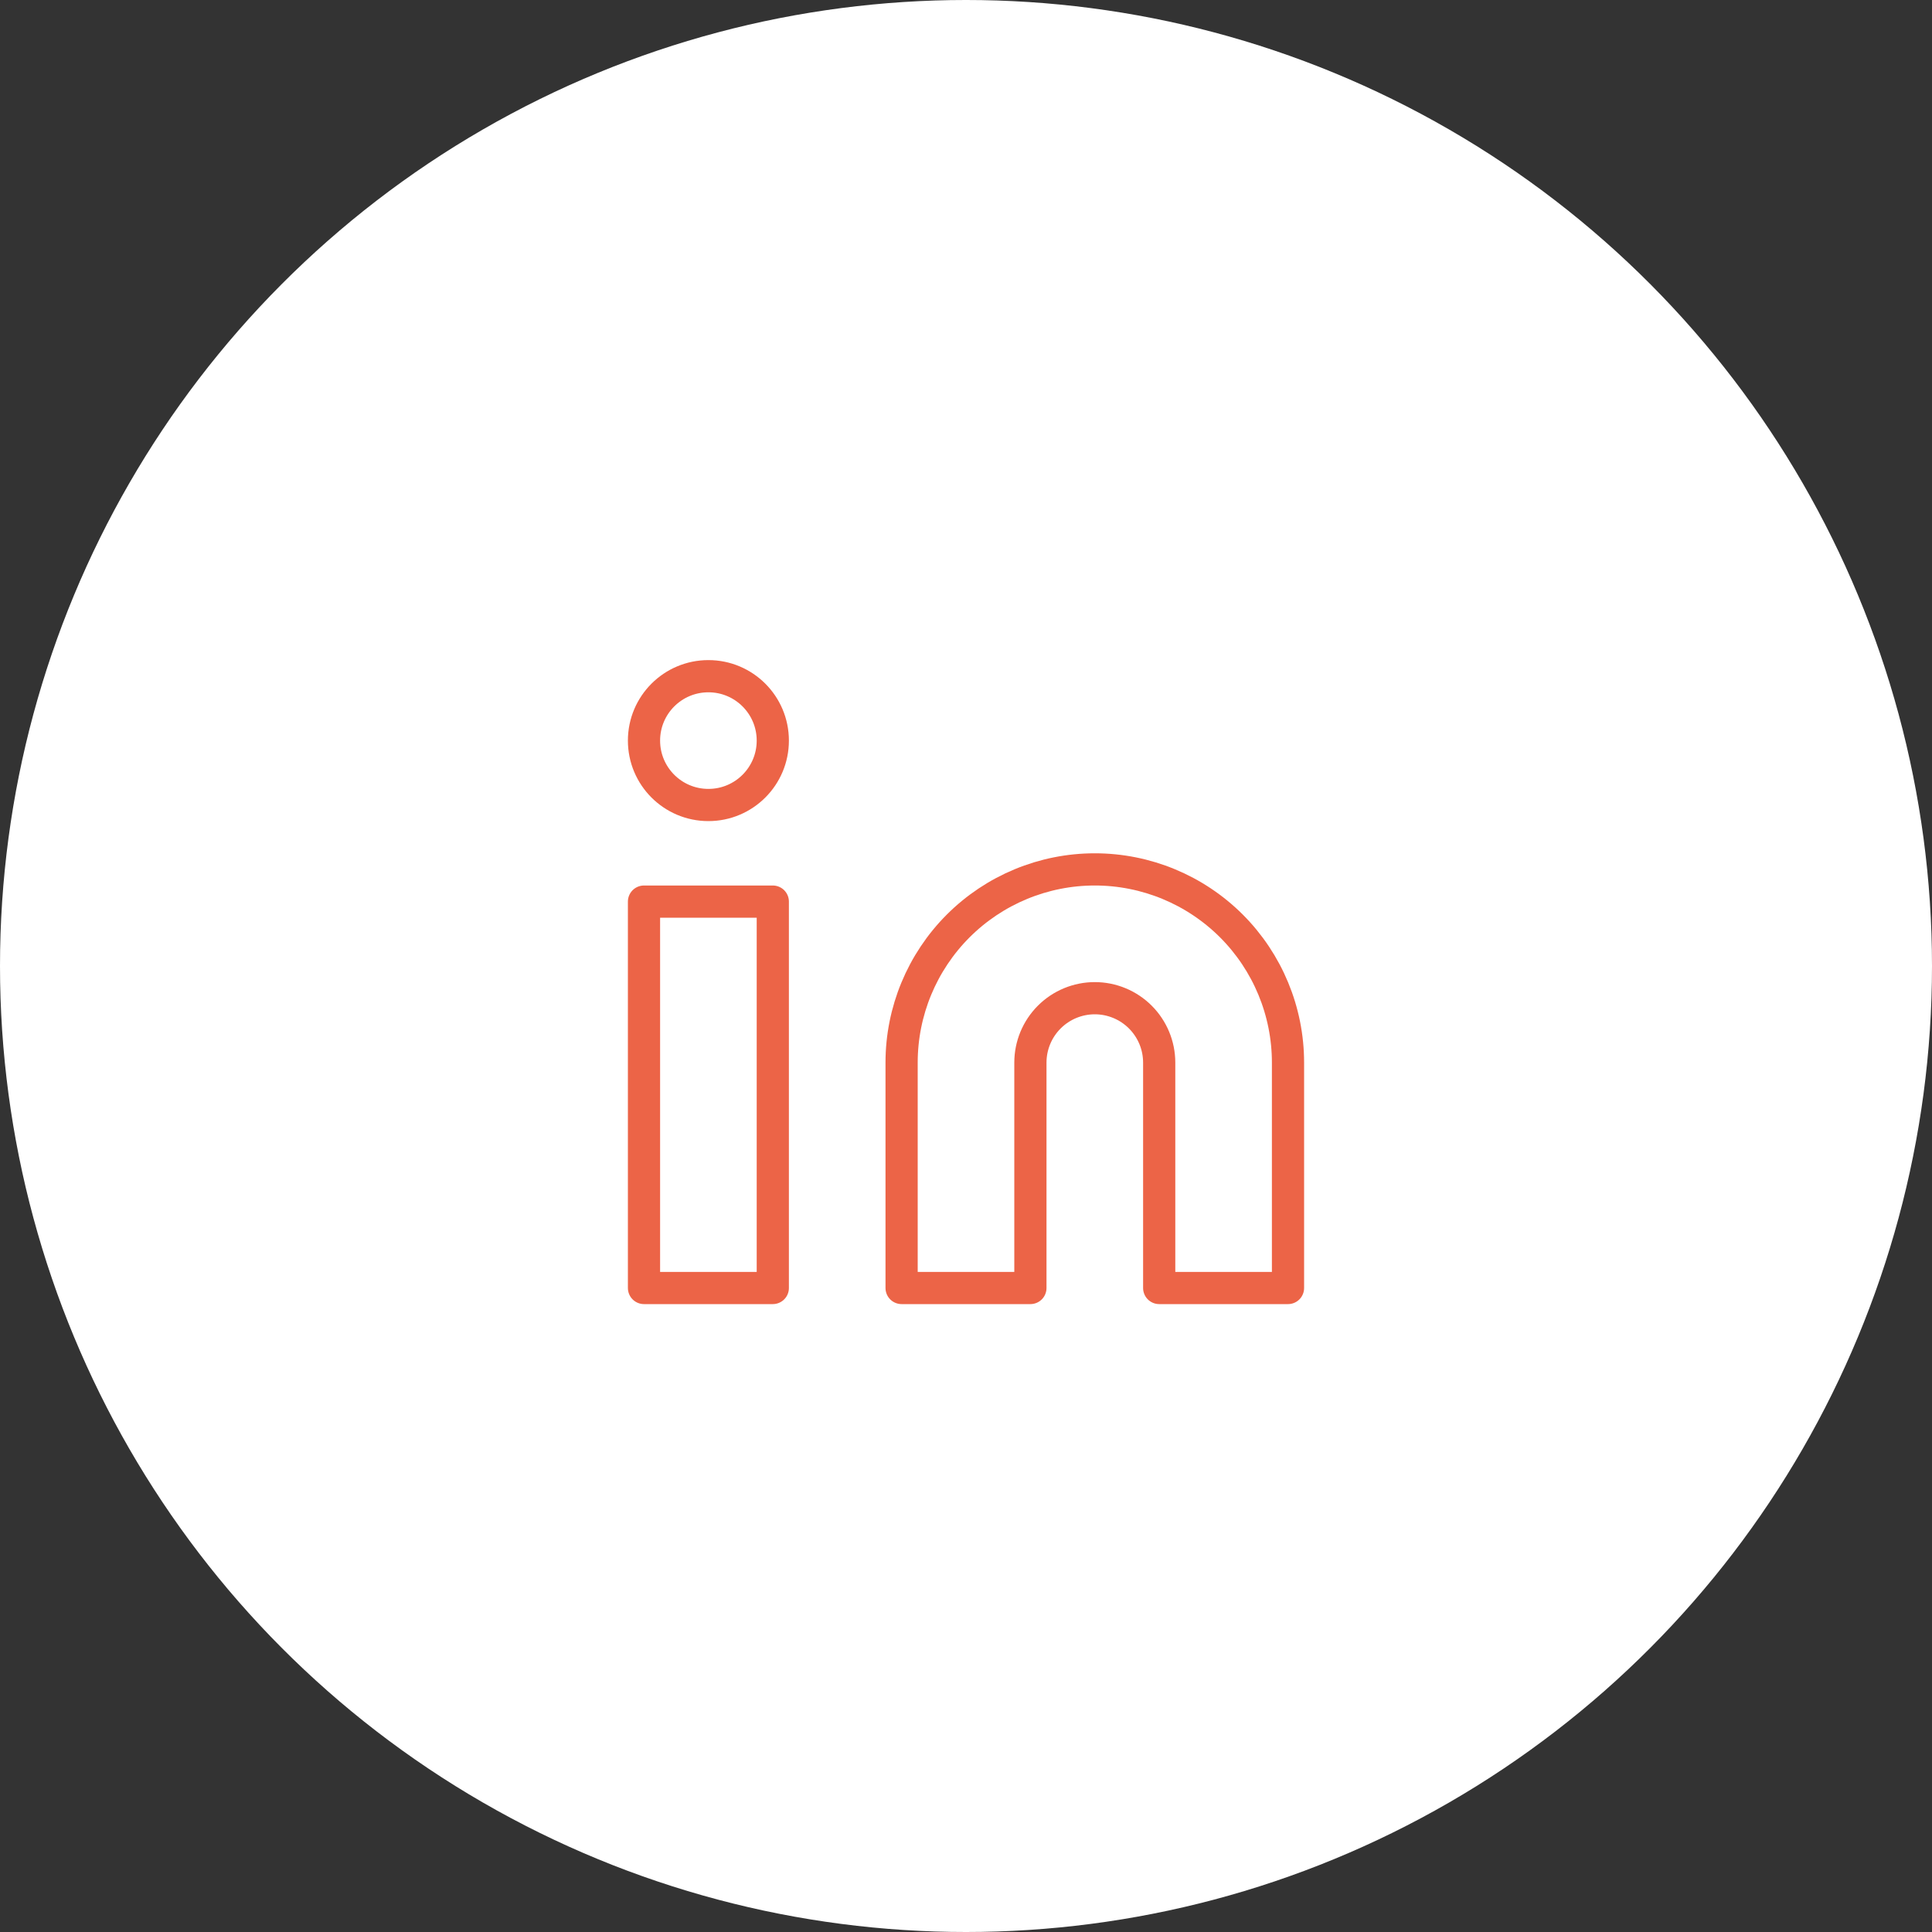 <svg width="60" height="60" viewBox="0 0 60 60" fill="none" xmlns="http://www.w3.org/2000/svg">
<rect x="0" y="0" width="60" height="60" fill="#333333" stroke="none"/>
<circle cx="30" cy="30" r="30" fill="white"/>
<path d="M34 27C35.591 27 37.117 27.632 38.243 28.757C39.368 29.883 40 31.409 40 33V40H36V33C36 32.47 35.789 31.961 35.414 31.586C35.039 31.211 34.53 31 34 31C33.47 31 32.961 31.211 32.586 31.586C32.211 31.961 32 32.47 32 33V40H28V33C28 31.409 28.632 29.883 29.757 28.757C30.883 27.632 32.409 27 34 27Z" stroke="#EC6447" stroke-linecap="round" stroke-linejoin="round"/>
<path d="M24 28H20V40H24V28Z" stroke="#EC6447" stroke-linecap="round" stroke-linejoin="round"/>
<path d="M22 25C23.105 25 24 24.105 24 23C24 21.895 23.105 21 22 21C20.895 21 20 21.895 20 23C20 24.105 20.895 25 22 25Z" stroke="#EC6447" stroke-linecap="round" stroke-linejoin="round"/>
</svg>
